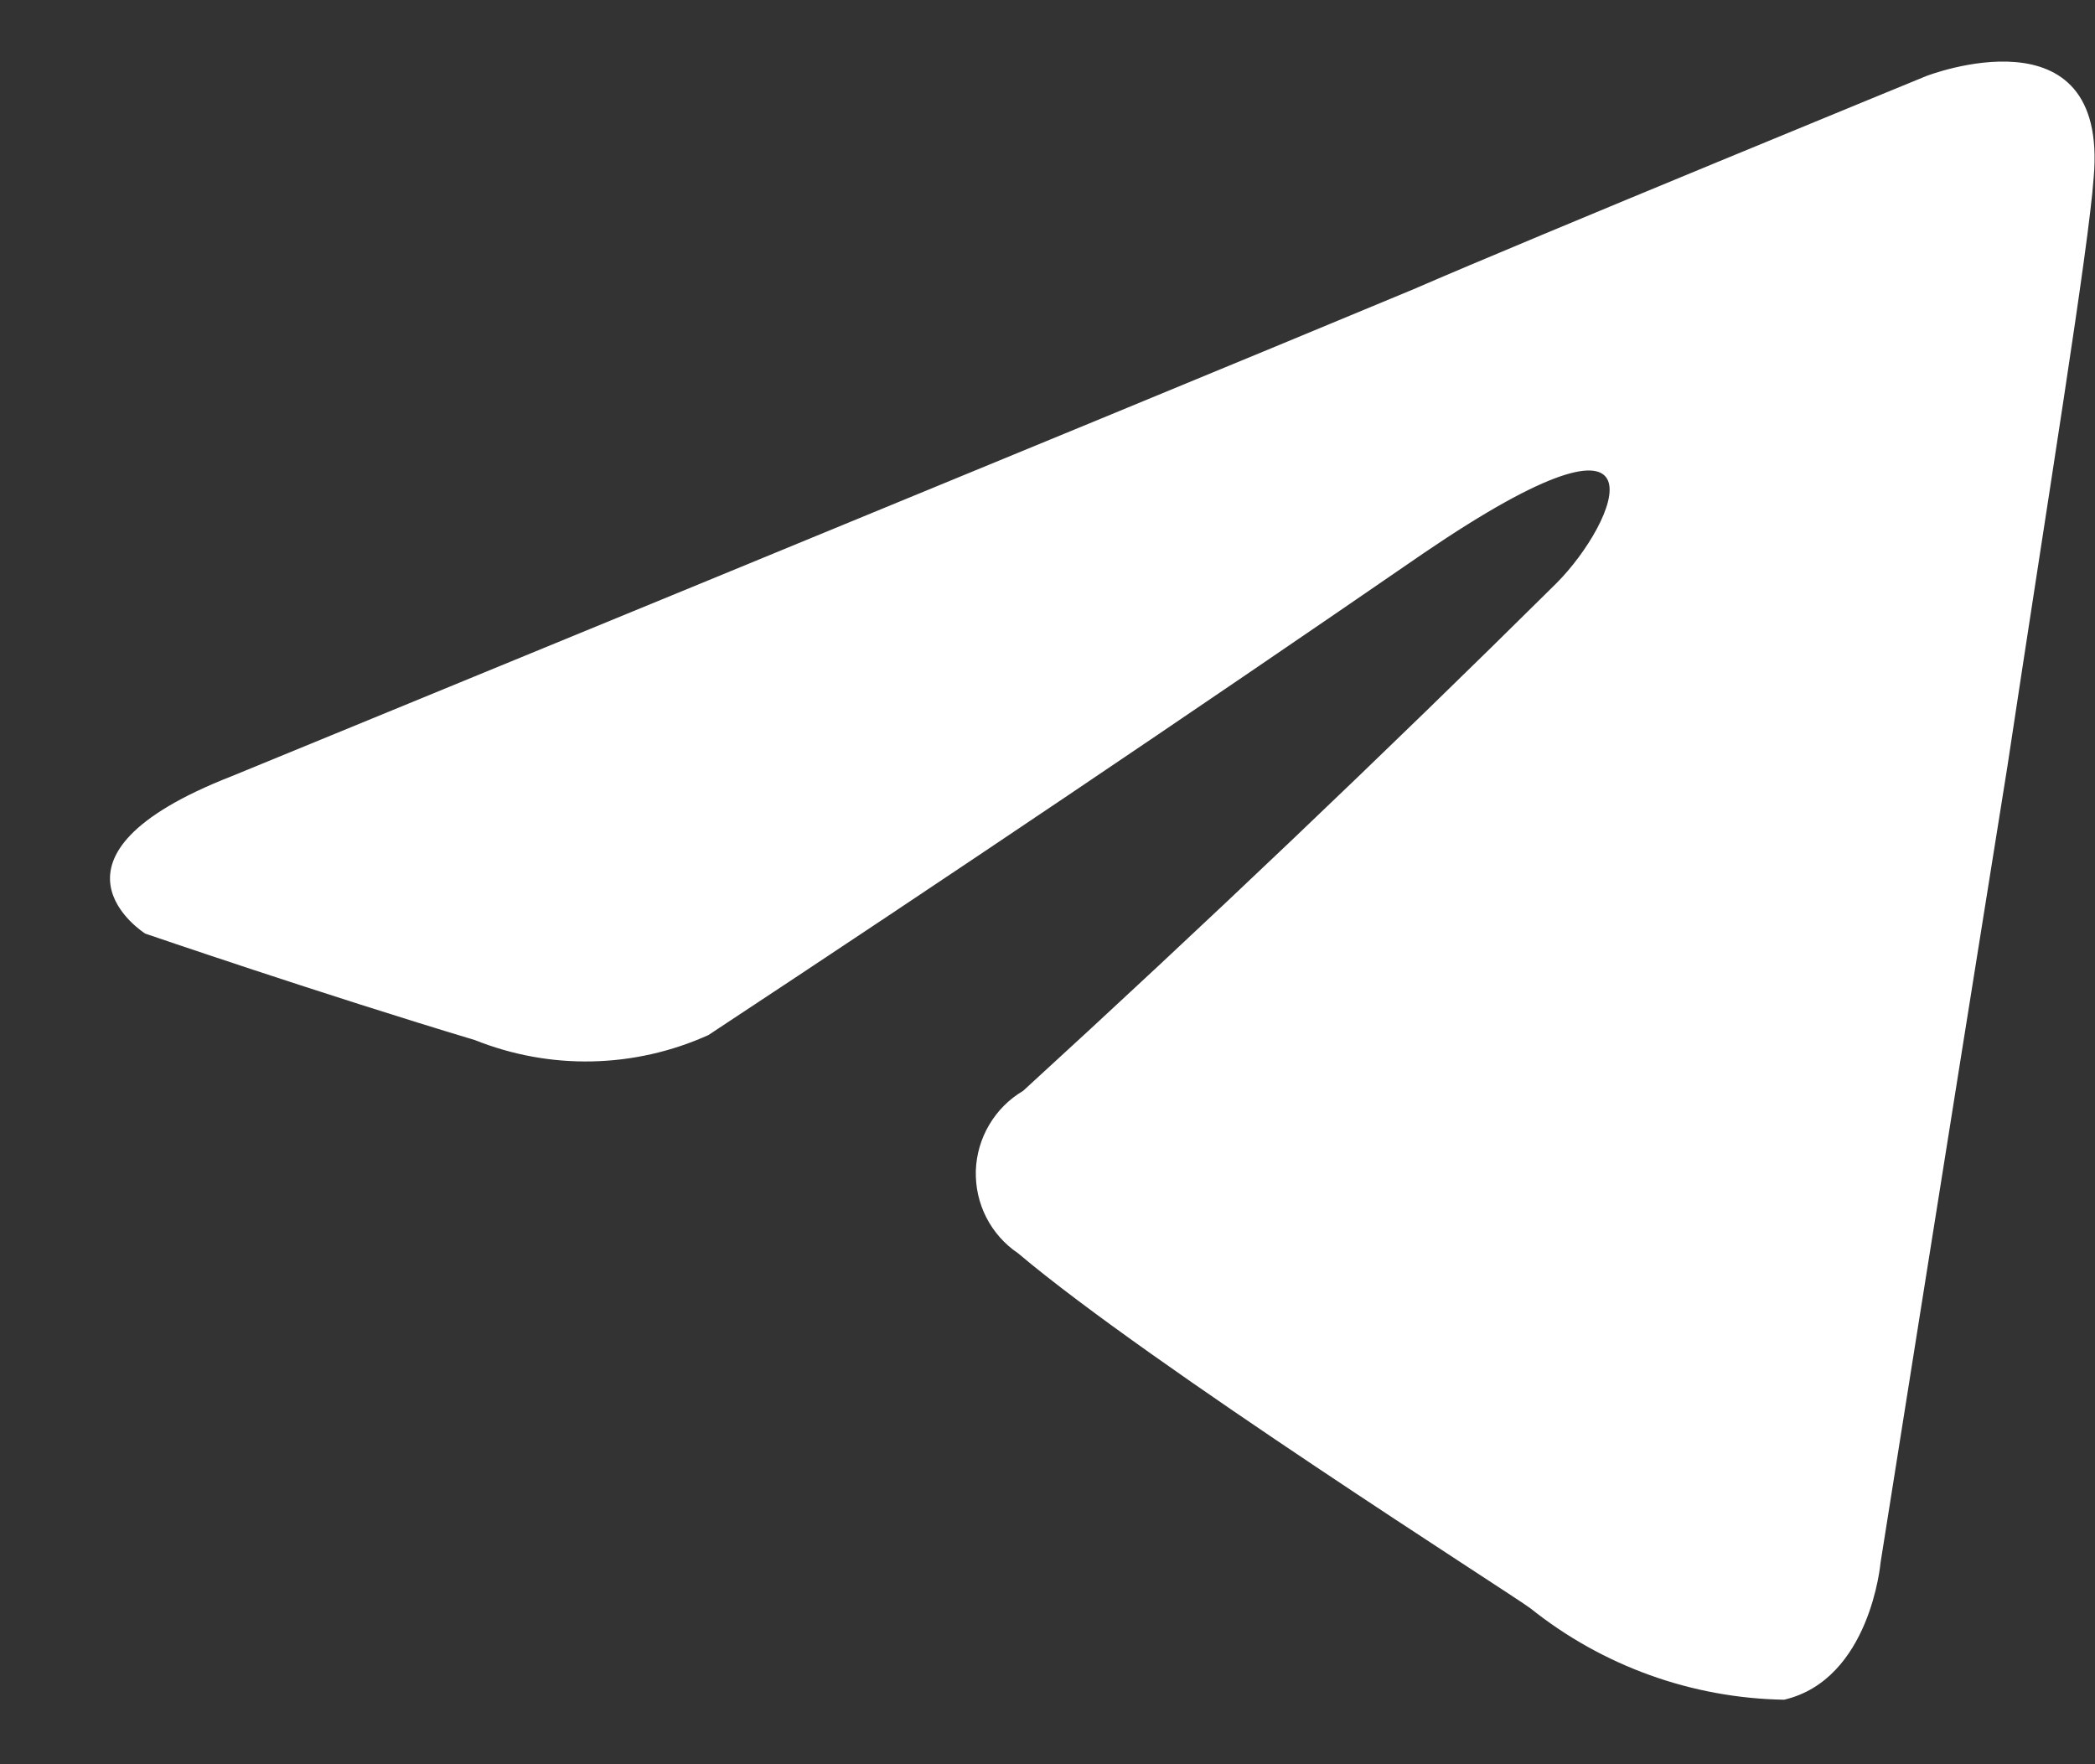 <?xml version="1.0" encoding="UTF-8"?> <svg xmlns="http://www.w3.org/2000/svg" width="19" height="16" viewBox="0 0 19 16" fill="none"><rect x="0" y="0" width="19" height="16" fill="#333333" stroke="none"/> <path d="M14.114 5.291C14.666 4.739 15.214 3.451 12.914 5.015C10.765 6.494 8.602 7.951 6.425 9.387C6.093 9.537 5.735 9.618 5.371 9.626C5.007 9.634 4.646 9.568 4.308 9.433C2.928 9.019 1.317 8.467 1.317 8.467C1.317 8.467 0.217 7.776 2.1 7.04C2.1 7.04 10.061 3.773 12.822 2.622C13.88 2.162 17.469 0.69 17.469 0.69C17.469 0.69 19.126 0.045 18.988 1.61C18.942 2.254 18.574 4.51 18.206 6.948C17.653 10.399 17.055 14.173 17.055 14.173C17.055 14.173 16.963 15.231 16.181 15.415C15.344 15.401 14.535 15.11 13.881 14.587C13.697 14.449 10.43 12.378 9.233 11.366C9.111 11.284 9.012 11.172 8.945 11.041C8.878 10.91 8.846 10.764 8.85 10.617C8.855 10.47 8.897 10.326 8.972 10.2C9.047 10.073 9.152 9.968 9.279 9.893C10.921 8.391 12.533 6.857 14.114 5.291Z" fill="white"></path> </svg> 